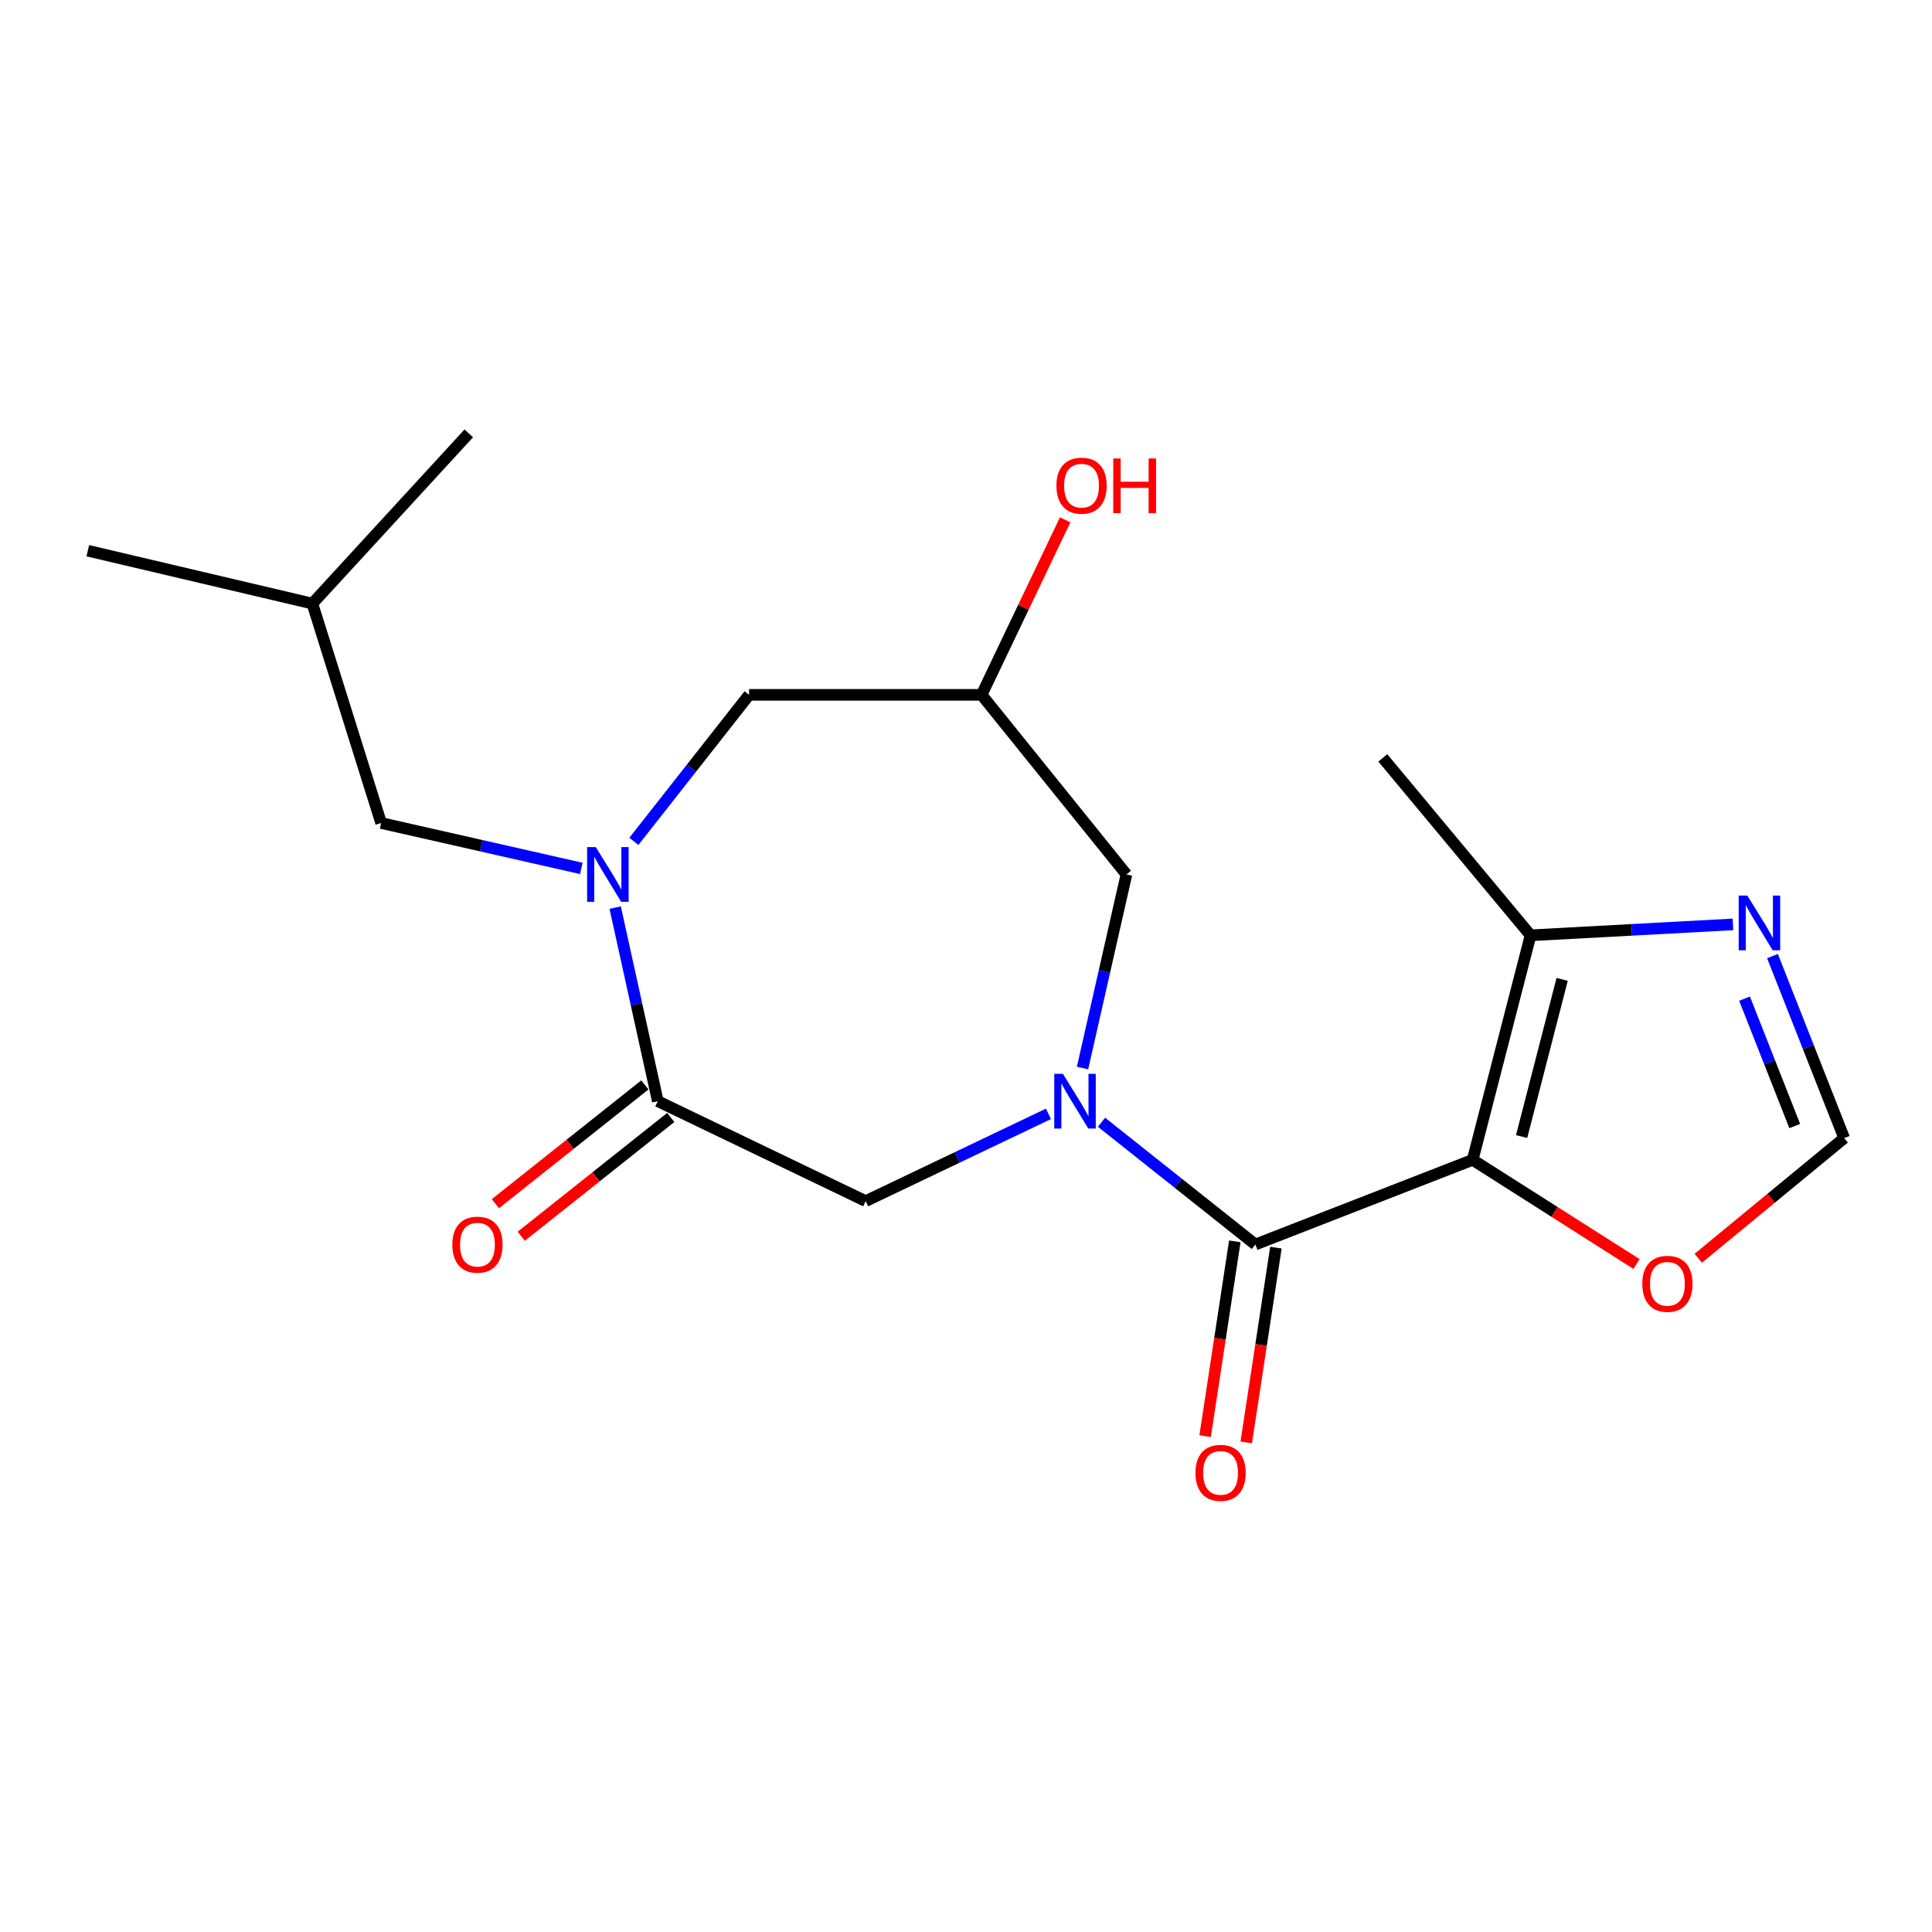 <?xml version='1.0' encoding='iso-8859-1'?>
<svg version='1.1' baseProfile='full'
              xmlns='http://www.w3.org/2000/svg'
                      xmlns:rdkit='http://www.rdkit.org/xml'
                      xmlns:xlink='http://www.w3.org/1999/xlink'
                  xml:space='preserve'
width='1000px' height='1000px' viewBox='0 0 1000 1000'>
<!-- END OF HEADER -->
<rect style='opacity:1.0;fill:#FFFFFF;stroke:none' width='1000' height='1000' x='0' y='0'> </rect>
<path class='bond-1' d='M 762.247,600.335 L 649.773,644.152' style='fill:none;fill-rule:evenodd;stroke:#000000;stroke-width:6px;stroke-linecap:butt;stroke-linejoin:miter;stroke-opacity:1' />
<path class='bond-4' d='M 762.247,600.335 L 792.215,484.118' style='fill:none;fill-rule:evenodd;stroke:#000000;stroke-width:6px;stroke-linecap:butt;stroke-linejoin:miter;stroke-opacity:1' />
<path class='bond-4' d='M 787.586,588.278 L 808.564,506.926' style='fill:none;fill-rule:evenodd;stroke:#000000;stroke-width:6px;stroke-linecap:butt;stroke-linejoin:miter;stroke-opacity:1' />
<path class='bond-7' d='M 762.247,600.335 L 804.654,627.297' style='fill:none;fill-rule:evenodd;stroke:#000000;stroke-width:6px;stroke-linecap:butt;stroke-linejoin:miter;stroke-opacity:1' />
<path class='bond-7' d='M 804.654,627.297 L 847.062,654.259' style='fill:none;fill-rule:evenodd;stroke:#FF0000;stroke-width:6px;stroke-linecap:butt;stroke-linejoin:miter;stroke-opacity:1' />
<path class='bond-0' d='M 570.143,580.875 L 609.958,612.513' style='fill:none;fill-rule:evenodd;stroke:#0000FF;stroke-width:6px;stroke-linecap:butt;stroke-linejoin:miter;stroke-opacity:1' />
<path class='bond-0' d='M 609.958,612.513 L 649.773,644.152' style='fill:none;fill-rule:evenodd;stroke:#000000;stroke-width:6px;stroke-linecap:butt;stroke-linejoin:miter;stroke-opacity:1' />
<path class='bond-5' d='M 542.68,576.531 L 495.371,599.112' style='fill:none;fill-rule:evenodd;stroke:#0000FF;stroke-width:6px;stroke-linecap:butt;stroke-linejoin:miter;stroke-opacity:1' />
<path class='bond-5' d='M 495.371,599.112 L 448.063,621.694' style='fill:none;fill-rule:evenodd;stroke:#000000;stroke-width:6px;stroke-linecap:butt;stroke-linejoin:miter;stroke-opacity:1' />
<path class='bond-9' d='M 560.316,552.803 L 571.679,502.705' style='fill:none;fill-rule:evenodd;stroke:#0000FF;stroke-width:6px;stroke-linecap:butt;stroke-linejoin:miter;stroke-opacity:1' />
<path class='bond-9' d='M 571.679,502.705 L 583.043,452.607' style='fill:none;fill-rule:evenodd;stroke:#000000;stroke-width:6px;stroke-linecap:butt;stroke-linejoin:miter;stroke-opacity:1' />
<path class='bond-13' d='M 639.133,642.53 L 631.448,692.935' style='fill:none;fill-rule:evenodd;stroke:#000000;stroke-width:6px;stroke-linecap:butt;stroke-linejoin:miter;stroke-opacity:1' />
<path class='bond-13' d='M 631.448,692.935 L 623.762,743.341' style='fill:none;fill-rule:evenodd;stroke:#FF0000;stroke-width:6px;stroke-linecap:butt;stroke-linejoin:miter;stroke-opacity:1' />
<path class='bond-13' d='M 660.413,645.775 L 652.728,696.18' style='fill:none;fill-rule:evenodd;stroke:#000000;stroke-width:6px;stroke-linecap:butt;stroke-linejoin:miter;stroke-opacity:1' />
<path class='bond-13' d='M 652.728,696.18 L 645.042,746.586' style='fill:none;fill-rule:evenodd;stroke:#FF0000;stroke-width:6px;stroke-linecap:butt;stroke-linejoin:miter;stroke-opacity:1' />
<path class='bond-2' d='M 318.417,469.771 L 329.449,519.871' style='fill:none;fill-rule:evenodd;stroke:#0000FF;stroke-width:6px;stroke-linecap:butt;stroke-linejoin:miter;stroke-opacity:1' />
<path class='bond-2' d='M 329.449,519.871 L 340.48,569.971' style='fill:none;fill-rule:evenodd;stroke:#000000;stroke-width:6px;stroke-linecap:butt;stroke-linejoin:miter;stroke-opacity:1' />
<path class='bond-12' d='M 300.889,449.488 L 249.081,437.737' style='fill:none;fill-rule:evenodd;stroke:#0000FF;stroke-width:6px;stroke-linecap:butt;stroke-linejoin:miter;stroke-opacity:1' />
<path class='bond-12' d='M 249.081,437.737 L 197.273,425.986' style='fill:none;fill-rule:evenodd;stroke:#000000;stroke-width:6px;stroke-linecap:butt;stroke-linejoin:miter;stroke-opacity:1' />
<path class='bond-21' d='M 328.096,435.49 L 357.913,397.57' style='fill:none;fill-rule:evenodd;stroke:#0000FF;stroke-width:6px;stroke-linecap:butt;stroke-linejoin:miter;stroke-opacity:1' />
<path class='bond-21' d='M 357.913,397.57 L 387.73,359.65' style='fill:none;fill-rule:evenodd;stroke:#000000;stroke-width:6px;stroke-linecap:butt;stroke-linejoin:miter;stroke-opacity:1' />
<path class='bond-3' d='M 340.48,569.971 L 448.063,621.694' style='fill:none;fill-rule:evenodd;stroke:#000000;stroke-width:6px;stroke-linecap:butt;stroke-linejoin:miter;stroke-opacity:1' />
<path class='bond-14' d='M 333.784,561.545 L 295.099,592.286' style='fill:none;fill-rule:evenodd;stroke:#000000;stroke-width:6px;stroke-linecap:butt;stroke-linejoin:miter;stroke-opacity:1' />
<path class='bond-14' d='M 295.099,592.286 L 256.414,623.027' style='fill:none;fill-rule:evenodd;stroke:#FF0000;stroke-width:6px;stroke-linecap:butt;stroke-linejoin:miter;stroke-opacity:1' />
<path class='bond-14' d='M 347.176,578.398 L 308.491,609.139' style='fill:none;fill-rule:evenodd;stroke:#000000;stroke-width:6px;stroke-linecap:butt;stroke-linejoin:miter;stroke-opacity:1' />
<path class='bond-14' d='M 308.491,609.139 L 269.806,639.88' style='fill:none;fill-rule:evenodd;stroke:#FF0000;stroke-width:6px;stroke-linecap:butt;stroke-linejoin:miter;stroke-opacity:1' />
<path class='bond-6' d='M 792.215,484.118 L 844.595,481.29' style='fill:none;fill-rule:evenodd;stroke:#000000;stroke-width:6px;stroke-linecap:butt;stroke-linejoin:miter;stroke-opacity:1' />
<path class='bond-6' d='M 844.595,481.29 L 896.974,478.461' style='fill:none;fill-rule:evenodd;stroke:#0000FF;stroke-width:6px;stroke-linecap:butt;stroke-linejoin:miter;stroke-opacity:1' />
<path class='bond-16' d='M 792.215,484.118 L 715.738,392.274' style='fill:none;fill-rule:evenodd;stroke:#000000;stroke-width:6px;stroke-linecap:butt;stroke-linejoin:miter;stroke-opacity:1' />
<path class='bond-20' d='M 917.437,494.873 L 935.991,541.977' style='fill:none;fill-rule:evenodd;stroke:#0000FF;stroke-width:6px;stroke-linecap:butt;stroke-linejoin:miter;stroke-opacity:1' />
<path class='bond-20' d='M 935.991,541.977 L 954.545,589.082' style='fill:none;fill-rule:evenodd;stroke:#000000;stroke-width:6px;stroke-linecap:butt;stroke-linejoin:miter;stroke-opacity:1' />
<path class='bond-20' d='M 902.975,516.893 L 915.963,549.866' style='fill:none;fill-rule:evenodd;stroke:#0000FF;stroke-width:6px;stroke-linecap:butt;stroke-linejoin:miter;stroke-opacity:1' />
<path class='bond-20' d='M 915.963,549.866 L 928.951,582.839' style='fill:none;fill-rule:evenodd;stroke:#000000;stroke-width:6px;stroke-linecap:butt;stroke-linejoin:miter;stroke-opacity:1' />
<path class='bond-8' d='M 879.011,651.278 L 916.778,620.18' style='fill:none;fill-rule:evenodd;stroke:#FF0000;stroke-width:6px;stroke-linecap:butt;stroke-linejoin:miter;stroke-opacity:1' />
<path class='bond-8' d='M 916.778,620.18 L 954.545,589.082' style='fill:none;fill-rule:evenodd;stroke:#000000;stroke-width:6px;stroke-linecap:butt;stroke-linejoin:miter;stroke-opacity:1' />
<path class='bond-11' d='M 583.043,452.607 L 508.072,359.65' style='fill:none;fill-rule:evenodd;stroke:#000000;stroke-width:6px;stroke-linecap:butt;stroke-linejoin:miter;stroke-opacity:1' />
<path class='bond-10' d='M 387.73,359.65 L 508.072,359.65' style='fill:none;fill-rule:evenodd;stroke:#000000;stroke-width:6px;stroke-linecap:butt;stroke-linejoin:miter;stroke-opacity:1' />
<path class='bond-15' d='M 508.072,359.65 L 529.699,314.357' style='fill:none;fill-rule:evenodd;stroke:#000000;stroke-width:6px;stroke-linecap:butt;stroke-linejoin:miter;stroke-opacity:1' />
<path class='bond-15' d='M 529.699,314.357 L 551.326,269.064' style='fill:none;fill-rule:evenodd;stroke:#FF0000;stroke-width:6px;stroke-linecap:butt;stroke-linejoin:miter;stroke-opacity:1' />
<path class='bond-17' d='M 197.273,425.986 L 161.683,312.413' style='fill:none;fill-rule:evenodd;stroke:#000000;stroke-width:6px;stroke-linecap:butt;stroke-linejoin:miter;stroke-opacity:1' />
<path class='bond-18' d='M 161.683,312.413 L 242.645,224.312' style='fill:none;fill-rule:evenodd;stroke:#000000;stroke-width:6px;stroke-linecap:butt;stroke-linejoin:miter;stroke-opacity:1' />
<path class='bond-19' d='M 161.683,312.413 L 45.455,285.051' style='fill:none;fill-rule:evenodd;stroke:#000000;stroke-width:6px;stroke-linecap:butt;stroke-linejoin:miter;stroke-opacity:1' />
<path  class='atom-1' d='M 550.162 555.811
L 559.442 570.811
Q 560.362 572.291, 561.842 574.971
Q 563.322 577.651, 563.402 577.811
L 563.402 555.811
L 567.162 555.811
L 567.162 584.131
L 563.282 584.131
L 553.322 567.731
Q 552.162 565.811, 550.922 563.611
Q 549.722 561.411, 549.362 560.731
L 549.362 584.131
L 545.682 584.131
L 545.682 555.811
L 550.162 555.811
' fill='#0000FF'/>
<path  class='atom-3' d='M 308.377 438.447
L 317.657 453.447
Q 318.577 454.927, 320.057 457.607
Q 321.537 460.287, 321.617 460.447
L 321.617 438.447
L 325.377 438.447
L 325.377 466.767
L 321.497 466.767
L 311.537 450.367
Q 310.377 448.447, 309.137 446.247
Q 307.937 444.047, 307.577 443.367
L 307.577 466.767
L 303.897 466.767
L 303.897 438.447
L 308.377 438.447
' fill='#0000FF'/>
<path  class='atom-7' d='M 904.42 463.56
L 913.7 478.56
Q 914.62 480.04, 916.1 482.72
Q 917.58 485.4, 917.66 485.56
L 917.66 463.56
L 921.42 463.56
L 921.42 491.88
L 917.54 491.88
L 907.58 475.48
Q 906.42 473.56, 905.18 471.36
Q 903.98 469.16, 903.62 468.48
L 903.62 491.88
L 899.94 491.88
L 899.94 463.56
L 904.42 463.56
' fill='#0000FF'/>
<path  class='atom-8' d='M 850.048 664.503
Q 850.048 657.703, 853.408 653.903
Q 856.768 650.103, 863.048 650.103
Q 869.328 650.103, 872.688 653.903
Q 876.048 657.703, 876.048 664.503
Q 876.048 671.383, 872.648 675.303
Q 869.248 679.183, 863.048 679.183
Q 856.808 679.183, 853.408 675.303
Q 850.048 671.423, 850.048 664.503
M 863.048 675.983
Q 867.368 675.983, 869.688 673.103
Q 872.048 670.183, 872.048 664.503
Q 872.048 658.943, 869.688 656.143
Q 867.368 653.303, 863.048 653.303
Q 858.728 653.303, 856.368 656.103
Q 854.048 658.903, 854.048 664.503
Q 854.048 670.223, 856.368 673.103
Q 858.728 675.983, 863.048 675.983
' fill='#FF0000'/>
<path  class='atom-14' d='M 618.763 762.35
Q 618.763 755.55, 622.123 751.75
Q 625.483 747.95, 631.763 747.95
Q 638.043 747.95, 641.403 751.75
Q 644.763 755.55, 644.763 762.35
Q 644.763 769.23, 641.363 773.15
Q 637.963 777.03, 631.763 777.03
Q 625.523 777.03, 622.123 773.15
Q 618.763 769.27, 618.763 762.35
M 631.763 773.83
Q 636.083 773.83, 638.403 770.95
Q 640.763 768.03, 640.763 762.35
Q 640.763 756.79, 638.403 753.99
Q 636.083 751.15, 631.763 751.15
Q 627.443 751.15, 625.083 753.95
Q 622.763 756.75, 622.763 762.35
Q 622.763 768.07, 625.083 770.95
Q 627.443 773.83, 631.763 773.83
' fill='#FF0000'/>
<path  class='atom-15' d='M 234.129 644.232
Q 234.129 637.432, 237.489 633.632
Q 240.849 629.832, 247.129 629.832
Q 253.409 629.832, 256.769 633.632
Q 260.129 637.432, 260.129 644.232
Q 260.129 651.112, 256.729 655.032
Q 253.329 658.912, 247.129 658.912
Q 240.889 658.912, 237.489 655.032
Q 234.129 651.152, 234.129 644.232
M 247.129 655.712
Q 251.449 655.712, 253.769 652.832
Q 256.129 649.912, 256.129 644.232
Q 256.129 638.672, 253.769 635.872
Q 251.449 633.032, 247.129 633.032
Q 242.809 633.032, 240.449 635.832
Q 238.129 638.632, 238.129 644.232
Q 238.129 649.952, 240.449 652.832
Q 242.809 655.712, 247.129 655.712
' fill='#FF0000'/>
<path  class='atom-16' d='M 546.806 251.383
Q 546.806 244.583, 550.166 240.783
Q 553.526 236.983, 559.806 236.983
Q 566.086 236.983, 569.446 240.783
Q 572.806 244.583, 572.806 251.383
Q 572.806 258.263, 569.406 262.183
Q 566.006 266.063, 559.806 266.063
Q 553.566 266.063, 550.166 262.183
Q 546.806 258.303, 546.806 251.383
M 559.806 262.863
Q 564.126 262.863, 566.446 259.983
Q 568.806 257.063, 568.806 251.383
Q 568.806 245.823, 566.446 243.023
Q 564.126 240.183, 559.806 240.183
Q 555.486 240.183, 553.126 242.983
Q 550.806 245.783, 550.806 251.383
Q 550.806 257.103, 553.126 259.983
Q 555.486 262.863, 559.806 262.863
' fill='#FF0000'/>
<path  class='atom-16' d='M 576.206 237.303
L 580.046 237.303
L 580.046 249.343
L 594.526 249.343
L 594.526 237.303
L 598.366 237.303
L 598.366 265.623
L 594.526 265.623
L 594.526 252.543
L 580.046 252.543
L 580.046 265.623
L 576.206 265.623
L 576.206 237.303
' fill='#FF0000'/>
</svg>
